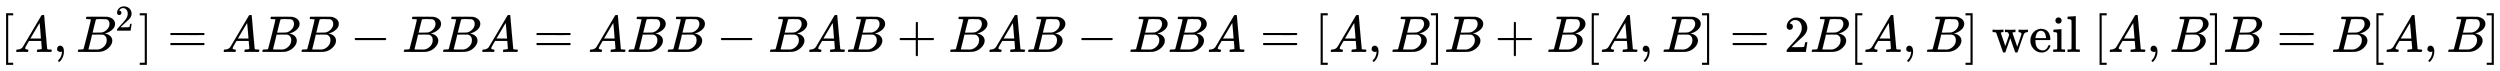 <svg xmlns:xlink="http://www.w3.org/1999/xlink" width="112.532ex" height="3.176ex" style="vertical-align: -0.838ex;" viewBox="0 -1006.6 48450.9 1367.4" role="img" focusable="false" xmlns="http://www.w3.org/2000/svg" aria-labelledby="MathJax-SVG-1-Title">
<title id="MathJax-SVG-1-Title">{\displaystyle [A,B^{2}]=ABB-BBA=ABB-BAB+BAB-BBA=[A,B]B+B[A,B]=2B[A,B]{\text{ weil }}[A,B]B=B[A,B]}</title>
<defs aria-hidden="true">
<path stroke-width="1" id="E1-MJMAIN-5B" d="M118 -250V750H255V710H158V-210H255V-250H118Z"></path>
<path stroke-width="1" id="E1-MJMATHI-41" d="M208 74Q208 50 254 46Q272 46 272 35Q272 34 270 22Q267 8 264 4T251 0Q249 0 239 0T205 1T141 2Q70 2 50 0H42Q35 7 35 11Q37 38 48 46H62Q132 49 164 96Q170 102 345 401T523 704Q530 716 547 716H555H572Q578 707 578 706L606 383Q634 60 636 57Q641 46 701 46Q726 46 726 36Q726 34 723 22Q720 7 718 4T704 0Q701 0 690 0T651 1T578 2Q484 2 455 0H443Q437 6 437 9T439 27Q443 40 445 43L449 46H469Q523 49 533 63L521 213H283L249 155Q208 86 208 74ZM516 260Q516 271 504 416T490 562L463 519Q447 492 400 412L310 260L413 259Q516 259 516 260Z"></path>
<path stroke-width="1" id="E1-MJMAIN-2C" d="M78 35T78 60T94 103T137 121Q165 121 187 96T210 8Q210 -27 201 -60T180 -117T154 -158T130 -185T117 -194Q113 -194 104 -185T95 -172Q95 -168 106 -156T131 -126T157 -76T173 -3V9L172 8Q170 7 167 6T161 3T152 1T140 0Q113 0 96 17Z"></path>
<path stroke-width="1" id="E1-MJMATHI-42" d="M231 637Q204 637 199 638T194 649Q194 676 205 682Q206 683 335 683Q594 683 608 681Q671 671 713 636T756 544Q756 480 698 429T565 360L555 357Q619 348 660 311T702 219Q702 146 630 78T453 1Q446 0 242 0Q42 0 39 2Q35 5 35 10Q35 17 37 24Q42 43 47 45Q51 46 62 46H68Q95 46 128 49Q142 52 147 61Q150 65 219 339T288 628Q288 635 231 637ZM649 544Q649 574 634 600T585 634Q578 636 493 637Q473 637 451 637T416 636H403Q388 635 384 626Q382 622 352 506Q352 503 351 500L320 374H401Q482 374 494 376Q554 386 601 434T649 544ZM595 229Q595 273 572 302T512 336Q506 337 429 337Q311 337 310 336Q310 334 293 263T258 122L240 52Q240 48 252 48T333 46Q422 46 429 47Q491 54 543 105T595 229Z"></path>
<path stroke-width="1" id="E1-MJMAIN-32" d="M109 429Q82 429 66 447T50 491Q50 562 103 614T235 666Q326 666 387 610T449 465Q449 422 429 383T381 315T301 241Q265 210 201 149L142 93L218 92Q375 92 385 97Q392 99 409 186V189H449V186Q448 183 436 95T421 3V0H50V19V31Q50 38 56 46T86 81Q115 113 136 137Q145 147 170 174T204 211T233 244T261 278T284 308T305 340T320 369T333 401T340 431T343 464Q343 527 309 573T212 619Q179 619 154 602T119 569T109 550Q109 549 114 549Q132 549 151 535T170 489Q170 464 154 447T109 429Z"></path>
<path stroke-width="1" id="E1-MJMAIN-5D" d="M22 710V750H159V-250H22V-210H119V710H22Z"></path>
<path stroke-width="1" id="E1-MJMAIN-3D" d="M56 347Q56 360 70 367H707Q722 359 722 347Q722 336 708 328L390 327H72Q56 332 56 347ZM56 153Q56 168 72 173H708Q722 163 722 153Q722 140 707 133H70Q56 140 56 153Z"></path>
<path stroke-width="1" id="E1-MJMAIN-2212" d="M84 237T84 250T98 270H679Q694 262 694 250T679 230H98Q84 237 84 250Z"></path>
<path stroke-width="1" id="E1-MJMAIN-2B" d="M56 237T56 250T70 270H369V420L370 570Q380 583 389 583Q402 583 409 568V270H707Q722 262 722 250T707 230H409V-68Q401 -82 391 -82H389H387Q375 -82 369 -68V230H70Q56 237 56 250Z"></path>
<path stroke-width="1" id="E1-MJMAIN-77" d="M90 368Q84 378 76 380T40 385H18V431H24L43 430Q62 430 84 429T116 428Q206 428 221 431H229V385H215Q177 383 177 368Q177 367 221 239L265 113L339 328L333 345Q323 374 316 379Q308 384 278 385H258V431H264Q270 428 348 428Q439 428 454 431H461V385H452Q404 385 404 369Q404 366 418 324T449 234T481 143L496 100L537 219Q579 341 579 347Q579 363 564 373T530 385H522V431H529Q541 428 624 428Q692 428 698 431H703V385H697Q696 385 691 385T682 384Q635 377 619 334L559 161Q546 124 528 71Q508 12 503 1T487 -11H479Q460 -11 456 -4Q455 -3 407 133L361 267Q359 263 266 -4Q261 -11 243 -11H238Q225 -11 220 -3L90 368Z"></path>
<path stroke-width="1" id="E1-MJMAIN-65" d="M28 218Q28 273 48 318T98 391T163 433T229 448Q282 448 320 430T378 380T406 316T415 245Q415 238 408 231H126V216Q126 68 226 36Q246 30 270 30Q312 30 342 62Q359 79 369 104L379 128Q382 131 395 131H398Q415 131 415 121Q415 117 412 108Q393 53 349 21T250 -11Q155 -11 92 58T28 218ZM333 275Q322 403 238 411H236Q228 411 220 410T195 402T166 381T143 340T127 274V267H333V275Z"></path>
<path stroke-width="1" id="E1-MJMAIN-69" d="M69 609Q69 637 87 653T131 669Q154 667 171 652T188 609Q188 579 171 564T129 549Q104 549 87 564T69 609ZM247 0Q232 3 143 3Q132 3 106 3T56 1L34 0H26V46H42Q70 46 91 49Q100 53 102 60T104 102V205V293Q104 345 102 359T88 378Q74 385 41 385H30V408Q30 431 32 431L42 432Q52 433 70 434T106 436Q123 437 142 438T171 441T182 442H185V62Q190 52 197 50T232 46H255V0H247Z"></path>
<path stroke-width="1" id="E1-MJMAIN-6C" d="M42 46H56Q95 46 103 60V68Q103 77 103 91T103 124T104 167T104 217T104 272T104 329Q104 366 104 407T104 482T104 542T103 586T103 603Q100 622 89 628T44 637H26V660Q26 683 28 683L38 684Q48 685 67 686T104 688Q121 689 141 690T171 693T182 694H185V379Q185 62 186 60Q190 52 198 49Q219 46 247 46H263V0H255L232 1Q209 2 183 2T145 3T107 3T57 1L34 0H26V46H42Z"></path>
</defs>
<g stroke="currentColor" fill="currentColor" stroke-width="0" transform="matrix(1 0 0 -1 0 0)" aria-hidden="true">
 <use xlink:href="#E1-MJMAIN-5B" x="0" y="0"></use>
 <use xlink:href="#E1-MJMATHI-41" x="278" y="0"></use>
 <use xlink:href="#E1-MJMAIN-2C" x="1029" y="0"></use>
<g transform="translate(1474,0)">
 <use xlink:href="#E1-MJMATHI-42" x="0" y="0"></use>
 <use transform="scale(0.707)" xlink:href="#E1-MJMAIN-32" x="1074" y="583"></use>
</g>
 <use xlink:href="#E1-MJMAIN-5D" x="2687" y="0"></use>
 <use xlink:href="#E1-MJMAIN-3D" x="3243" y="0"></use>
 <use xlink:href="#E1-MJMATHI-41" x="4300" y="0"></use>
 <use xlink:href="#E1-MJMATHI-42" x="5050" y="0"></use>
 <use xlink:href="#E1-MJMATHI-42" x="5810" y="0"></use>
 <use xlink:href="#E1-MJMAIN-2212" x="6791" y="0"></use>
 <use xlink:href="#E1-MJMATHI-42" x="7792" y="0"></use>
 <use xlink:href="#E1-MJMATHI-42" x="8552" y="0"></use>
 <use xlink:href="#E1-MJMATHI-41" x="9311" y="0"></use>
 <use xlink:href="#E1-MJMAIN-3D" x="10339" y="0"></use>
 <use xlink:href="#E1-MJMATHI-41" x="11396" y="0"></use>
 <use xlink:href="#E1-MJMATHI-42" x="12146" y="0"></use>
 <use xlink:href="#E1-MJMATHI-42" x="12906" y="0"></use>
 <use xlink:href="#E1-MJMAIN-2212" x="13887" y="0"></use>
 <use xlink:href="#E1-MJMATHI-42" x="14888" y="0"></use>
 <use xlink:href="#E1-MJMATHI-41" x="15648" y="0"></use>
 <use xlink:href="#E1-MJMATHI-42" x="16398" y="0"></use>
 <use xlink:href="#E1-MJMAIN-2B" x="17380" y="0"></use>
 <use xlink:href="#E1-MJMATHI-42" x="18381" y="0"></use>
 <use xlink:href="#E1-MJMATHI-41" x="19140" y="0"></use>
 <use xlink:href="#E1-MJMATHI-42" x="19891" y="0"></use>
 <use xlink:href="#E1-MJMAIN-2212" x="20872" y="0"></use>
 <use xlink:href="#E1-MJMATHI-42" x="21873" y="0"></use>
 <use xlink:href="#E1-MJMATHI-42" x="22632" y="0"></use>
 <use xlink:href="#E1-MJMATHI-41" x="23392" y="0"></use>
 <use xlink:href="#E1-MJMAIN-3D" x="24420" y="0"></use>
 <use xlink:href="#E1-MJMAIN-5B" x="25477" y="0"></use>
 <use xlink:href="#E1-MJMATHI-41" x="25755" y="0"></use>
 <use xlink:href="#E1-MJMAIN-2C" x="26506" y="0"></use>
 <use xlink:href="#E1-MJMATHI-42" x="26951" y="0"></use>
 <use xlink:href="#E1-MJMAIN-5D" x="27710" y="0"></use>
 <use xlink:href="#E1-MJMATHI-42" x="27989" y="0"></use>
 <use xlink:href="#E1-MJMAIN-2B" x="28970" y="0"></use>
 <use xlink:href="#E1-MJMATHI-42" x="29971" y="0"></use>
 <use xlink:href="#E1-MJMAIN-5B" x="30731" y="0"></use>
 <use xlink:href="#E1-MJMATHI-41" x="31009" y="0"></use>
 <use xlink:href="#E1-MJMAIN-2C" x="31760" y="0"></use>
 <use xlink:href="#E1-MJMATHI-42" x="32205" y="0"></use>
 <use xlink:href="#E1-MJMAIN-5D" x="32964" y="0"></use>
 <use xlink:href="#E1-MJMAIN-3D" x="33521" y="0"></use>
 <use xlink:href="#E1-MJMAIN-32" x="34577" y="0"></use>
 <use xlink:href="#E1-MJMATHI-42" x="35077" y="0"></use>
 <use xlink:href="#E1-MJMAIN-5B" x="35837" y="0"></use>
 <use xlink:href="#E1-MJMATHI-41" x="36115" y="0"></use>
 <use xlink:href="#E1-MJMAIN-2C" x="36866" y="0"></use>
 <use xlink:href="#E1-MJMATHI-42" x="37311" y="0"></use>
 <use xlink:href="#E1-MJMAIN-5D" x="38071" y="0"></use>
<g transform="translate(38349,0)">
 <use xlink:href="#E1-MJMAIN-77" x="250" y="0"></use>
 <use xlink:href="#E1-MJMAIN-65" x="972" y="0"></use>
 <use xlink:href="#E1-MJMAIN-69" x="1417" y="0"></use>
 <use xlink:href="#E1-MJMAIN-6C" x="1695" y="0"></use>
</g>
 <use xlink:href="#E1-MJMAIN-5B" x="40573" y="0"></use>
 <use xlink:href="#E1-MJMATHI-41" x="40852" y="0"></use>
 <use xlink:href="#E1-MJMAIN-2C" x="41602" y="0"></use>
 <use xlink:href="#E1-MJMATHI-42" x="42047" y="0"></use>
 <use xlink:href="#E1-MJMAIN-5D" x="42807" y="0"></use>
 <use xlink:href="#E1-MJMATHI-42" x="43085" y="0"></use>
 <use xlink:href="#E1-MJMAIN-3D" x="44122" y="0"></use>
 <use xlink:href="#E1-MJMATHI-42" x="45179" y="0"></use>
 <use xlink:href="#E1-MJMAIN-5B" x="45938" y="0"></use>
 <use xlink:href="#E1-MJMATHI-41" x="46217" y="0"></use>
 <use xlink:href="#E1-MJMAIN-2C" x="46967" y="0"></use>
 <use xlink:href="#E1-MJMATHI-42" x="47412" y="0"></use>
 <use xlink:href="#E1-MJMAIN-5D" x="48172" y="0"></use>
</g>
</svg>